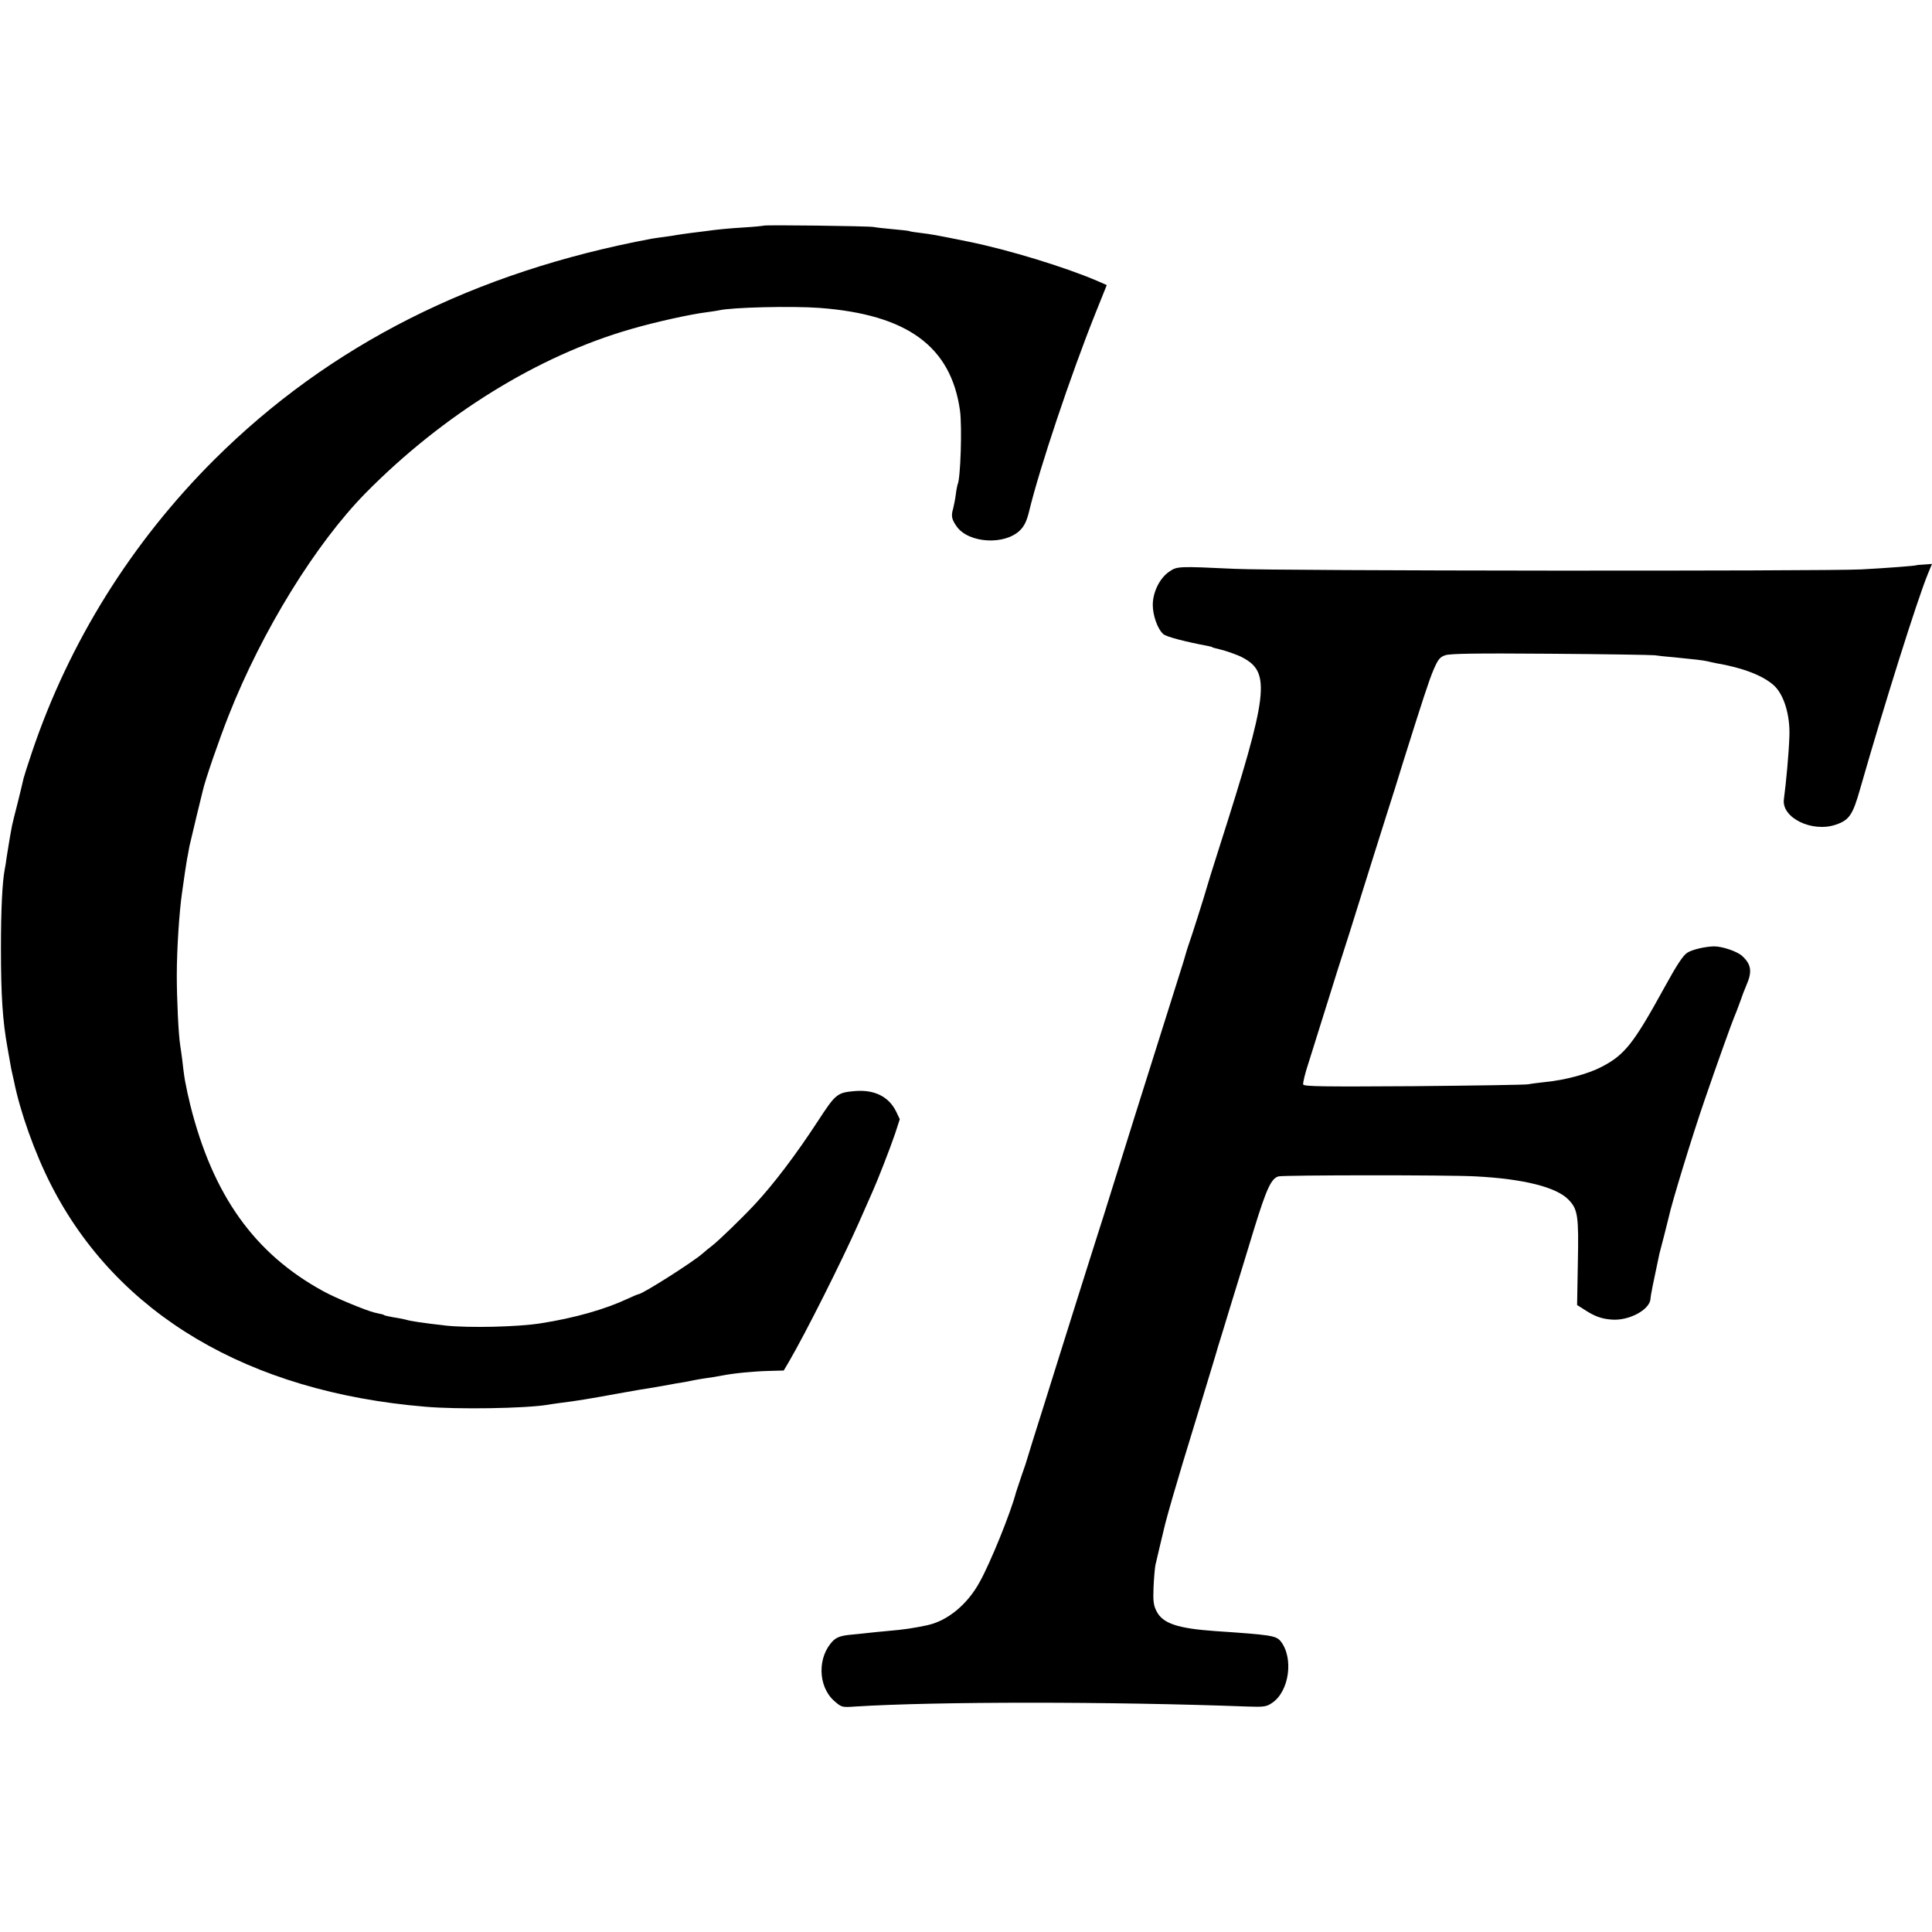 <?xml version="1.0" standalone="no"?>
<!DOCTYPE svg PUBLIC "-//W3C//DTD SVG 20010904//EN"
 "http://www.w3.org/TR/2001/REC-SVG-20010904/DTD/svg10.dtd">
<svg version="1.0" xmlns="http://www.w3.org/2000/svg"
 width="1024pt" height="1024pt" viewBox="0 0 1024 1024"
 preserveAspectRatio="xMidYMid meet">
<g transform="translate(0,1024) scale(0.1,-0.1)"
fill="#000000" stroke="none">
<path d="M4048 9044 c-2 -1 -46 -6 -98 -9 -95 -6 -145 -11 -210 -20 -19 -2
-55 -7 -80 -10 -25 -3 -56 -8 -70 -10 -14 -3 -43 -7 -65 -10 -22 -3 -53 -7
-70 -10 -941 -176 -1708 -563 -2319 -1171 -439 -438 -769 -966 -966 -1549 -22
-65 -42 -128 -45 -140 -2 -11 -16 -67 -30 -125 -15 -58 -29 -114 -31 -125 -8
-40 -23 -131 -29 -170 -3 -23 -7 -51 -10 -63 -13 -69 -20 -214 -20 -417 0
-254 9 -387 35 -530 5 -27 12 -66 15 -85 3 -19 8 -42 10 -50 2 -8 6 -26 9 -40
32 -161 110 -381 197 -551 350 -685 1045 -1097 1984 -1175 171 -15 528 -9 645
10 14 3 48 7 75 11 69 8 160 23 290 47 61 11 119 21 130 23 11 1 63 10 115 19
52 10 106 19 120 21 14 3 36 7 50 10 14 3 41 7 60 10 19 2 58 9 85 14 67 13
172 23 258 25 l71 2 26 44 c89 152 282 537 370 735 34 77 68 154 75 170 25 55
93 229 119 306 l25 77 -19 40 c-39 80 -116 118 -220 109 -93 -8 -101 -15 -195
-159 -116 -178 -236 -336 -335 -442 -65 -70 -190 -191 -225 -218 -16 -12 -39
-31 -50 -41 -49 -44 -321 -217 -342 -217 -3 0 -29 -11 -57 -24 -120 -56 -281
-102 -461 -130 -121 -19 -376 -25 -501 -12 -122 14 -186 23 -215 32 -10 2 -30
7 -45 9 -34 5 -69 13 -69 15 0 2 -13 5 -50 13 -45 11 -206 77 -271 113 -365
199 -586 508 -706 989 -5 22 -11 49 -14 60 -2 11 -6 31 -9 45 -6 26 -11 60
-20 140 -3 25 -8 56 -10 70 -9 56 -18 243 -18 370 0 139 13 337 28 440 2 14 9
61 15 105 7 44 13 85 15 90 1 6 5 28 9 50 5 22 22 94 38 160 16 66 31 127 33
135 12 55 86 269 137 398 177 449 462 911 727 1180 410 415 914 727 1406 868
127 37 317 79 400 89 28 4 57 8 65 10 65 16 386 24 534 13 465 -35 696 -204
744 -543 12 -86 3 -368 -13 -394 -1 -4 -6 -26 -9 -51 -3 -25 -10 -58 -14 -75
-12 -40 -8 -58 19 -96 63 -88 253 -100 335 -20 23 23 36 49 49 103 55 228 221
723 352 1050 l59 147 -50 22 c-170 73 -470 165 -682 208 -177 36 -194 39 -259
47 -27 3 -52 7 -55 9 -3 2 -41 6 -85 10 -44 4 -91 9 -105 12 -29 5 -578 12
-582 7z"/>
<path d="M10157 7244 c-4 -3 -158 -15 -292 -22 -206 -10 -3098 -8 -3320 3
-300 14 -306 14 -348 -15 -50 -34 -87 -108 -87 -176 0 -57 26 -129 56 -155 15
-14 115 -40 242 -64 9 -2 17 -4 17 -5 0 -2 17 -6 45 -13 27 -6 92 -29 114 -41
153 -80 140 -189 -121 -1006 -36 -113 -66 -209 -67 -215 -4 -18 -87 -280 -97
-305 -5 -14 -11 -34 -14 -45 -3 -11 -20 -69 -40 -130 -124 -392 -355 -1127
-374 -1190 -10 -33 -32 -103 -49 -155 -17 -52 -69 -219 -117 -370 -47 -151
-125 -396 -171 -545 -47 -148 -87 -277 -89 -285 -2 -8 -15 -49 -30 -90 -14
-41 -27 -82 -30 -90 -28 -108 -136 -374 -192 -474 -65 -120 -171 -207 -278
-230 -76 -16 -121 -23 -215 -31 -36 -3 -81 -8 -100 -10 -19 -2 -63 -7 -97 -10
-47 -5 -68 -13 -87 -31 -84 -84 -82 -240 4 -318 40 -35 41 -36 112 -31 431 27
1355 27 2080 0 87 -3 101 -1 130 19 92 61 116 240 45 328 -25 29 -52 33 -347
53 -198 14 -277 40 -310 105 -16 31 -19 54 -16 126 2 49 7 103 10 119 6 26 40
171 51 215 12 49 62 221 92 320 19 63 60 196 90 295 67 221 93 305 98 325 3 8
34 110 69 225 36 116 90 293 121 395 68 221 93 275 132 285 30 7 901 8 1043 0
254 -13 430 -57 494 -124 49 -51 54 -86 49 -332 l-4 -226 38 -24 c53 -35 90
-49 144 -53 91 -8 202 51 207 109 1 22 14 83 47 239 3 10 14 55 26 100 11 45
22 88 24 96 15 72 125 432 190 620 64 187 145 412 155 435 5 11 19 47 31 80
11 33 27 74 34 90 33 74 28 113 -21 158 -26 24 -104 51 -149 51 -47 -1 -113
-16 -141 -33 -23 -14 -56 -64 -124 -188 -162 -295 -209 -354 -330 -417 -72
-38 -195 -71 -300 -81 -36 -4 -76 -9 -90 -12 -14 -3 -287 -7 -606 -10 -479 -3
-582 -2 -587 9 -2 8 10 59 28 113 17 55 39 123 47 150 9 28 35 111 58 185 23
74 46 146 50 160 5 14 33 104 64 200 95 305 167 532 201 640 19 58 55 173 80
255 106 337 137 433 163 495 24 55 33 67 62 77 26 9 163 11 555 8 286 -2 536
-6 555 -8 19 -3 67 -8 105 -11 91 -9 156 -16 175 -21 8 -2 29 -7 45 -10 141
-24 248 -65 306 -117 54 -48 88 -159 83 -273 -3 -89 -17 -240 -29 -331 -14
-98 149 -178 275 -135 71 24 90 52 128 186 130 454 303 1004 360 1143 l22 53
-40 -3 c-22 -1 -42 -3 -43 -4z"/>
</g>
</svg>
